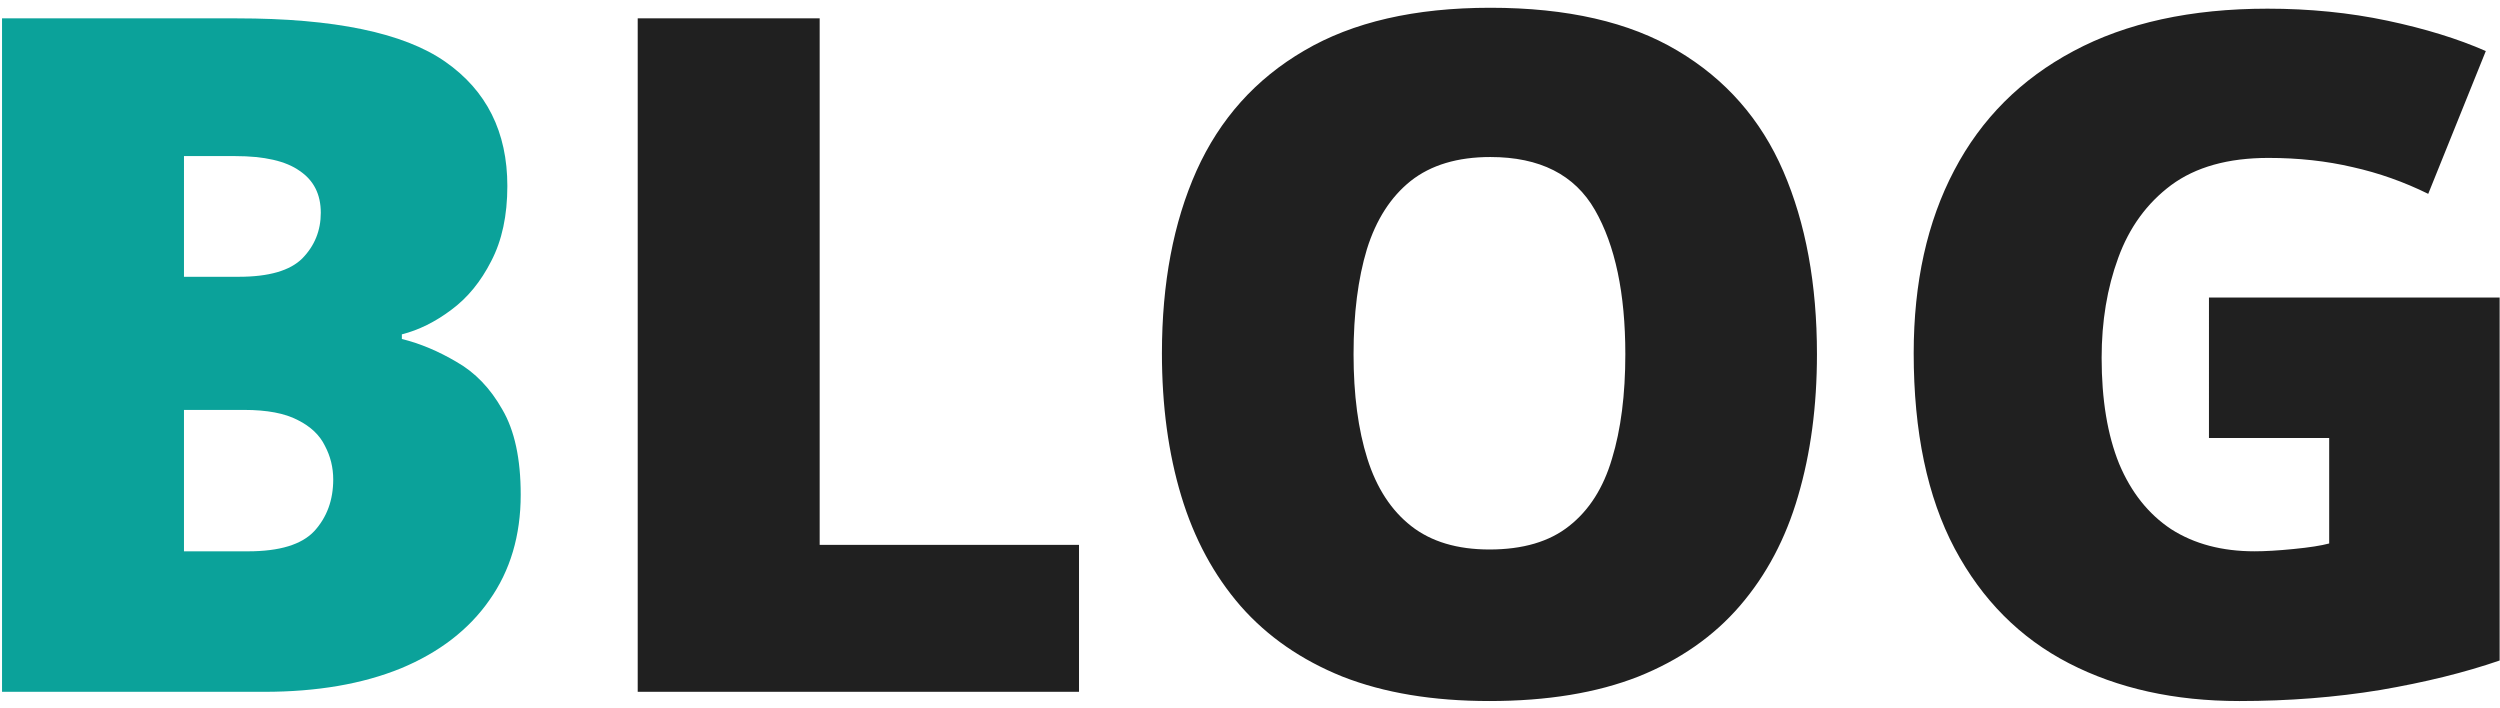 <svg fill="none" height="90" viewBox="0 0 318 90" width="318" xmlns="http://www.w3.org/2000/svg"><path d="m.258 2.336h29.883c12.383 0 21.211 1.836 26.484 5.508 5.273 3.672 7.91 8.945 7.91 15.82 0 3.75-.684 6.934-2.051 9.551-1.328 2.617-3.027 4.688-5.098 6.211-2.031 1.523-4.121 2.559-6.269 3.105v.586c2.344.586 4.668 1.562 6.973 2.93 2.344 1.328 4.277 3.34 5.801 6.035 1.562 2.656 2.344 6.27 2.344 10.84 0 5.195-1.328 9.668-3.984 13.418-2.617 3.75-6.367 6.641-11.25 8.672-4.883 1.992-10.684 2.988-17.402 2.988h-33.34zm23.144 32.871h6.973c3.828 0 6.523-.781 8.086-2.344 1.562-1.602 2.344-3.535 2.344-5.801 0-2.344-.898-4.121-2.695-5.332-1.758-1.25-4.492-1.875-8.203-1.875h-6.504zm0 16.934v17.988h8.145c4.023 0 6.836-.859 8.438-2.578 1.601-1.758 2.402-3.945 2.402-6.562 0-1.524-.351-2.949-1.055-4.277-.664-1.367-1.816-2.461-3.457-3.281-1.641-.859-3.906-1.289-6.797-1.289z" fill="#0ba29a"/><path d="m81.117 88v-85.664h23.145v66.973h32.988v18.691zm150-42.949c0 6.601-.801 12.617-2.402 18.047-1.563 5.391-4.024 10.039-7.383 13.945-3.359 3.906-7.676 6.914-12.949 9.023-5.274 2.07-11.582 3.106-18.926 3.106-7.187 0-13.418-1.035-18.691-3.106-5.235-2.109-9.551-5.098-12.95-8.965-3.398-3.906-5.918-8.574-7.558-14.004-1.641-5.43-2.461-11.484-2.461-18.164 0-8.906 1.465-16.641 4.394-23.203 2.969-6.602 7.539-11.699 13.711-15.293 6.172-3.633 14.063-5.449 23.672-5.449 9.766 0 17.696 1.816 23.789 5.449 6.133 3.633 10.625 8.75 13.477 15.352 2.851 6.601 4.277 14.355 4.277 23.262zm-58.945 0c0 5.156.586 9.59 1.758 13.301 1.172 3.711 3.027 6.562 5.566 8.555 2.539 1.992 5.859 2.988 9.961 2.988 4.258 0 7.637-.996 10.137-2.988 2.539-1.992 4.355-4.844 5.449-8.555 1.133-3.711 1.699-8.145 1.699-13.301 0-7.734-1.289-13.848-3.867-18.34s-7.012-6.738-13.301-6.738c-4.179 0-7.558 1.016-10.136 3.047-2.54 2.031-4.395 4.922-5.567 8.672-1.133 3.75-1.699 8.203-1.699 13.359zm108.808-7.207h36.973v46.172c-4.414 1.524-9.473 2.773-15.176 3.75-5.703.938-11.679 1.406-17.929 1.406-8.243 0-15.469-1.602-21.68-4.805s-11.055-8.066-14.531-14.59c-3.477-6.562-5.215-14.844-5.215-24.844 0-8.984 1.719-16.738 5.156-23.262 3.438-6.562 8.496-11.621 15.176-15.176 6.719-3.594 14.941-5.391 24.668-5.391 5.351 0 10.43.508 15.234 1.523 4.805 1.016 8.985 2.305 12.539 3.867l-7.324 18.164c-3.086-1.524-6.289-2.656-9.609-3.398-3.321-.781-6.895-1.172-10.723-1.172-5.117 0-9.238 1.152-12.363 3.457-3.086 2.305-5.332 5.391-6.738 9.258-1.407 3.828-2.11 8.066-2.11 12.715 0 5.312.742 9.805 2.227 13.477 1.523 3.633 3.73 6.406 6.621 8.32 2.929 1.875 6.465 2.812 10.605 2.812 1.367 0 3.028-.098 4.981-.293 1.992-.195 3.496-.43 4.511-.703v-13.418h-15.293z" fill="#202020"/></svg>